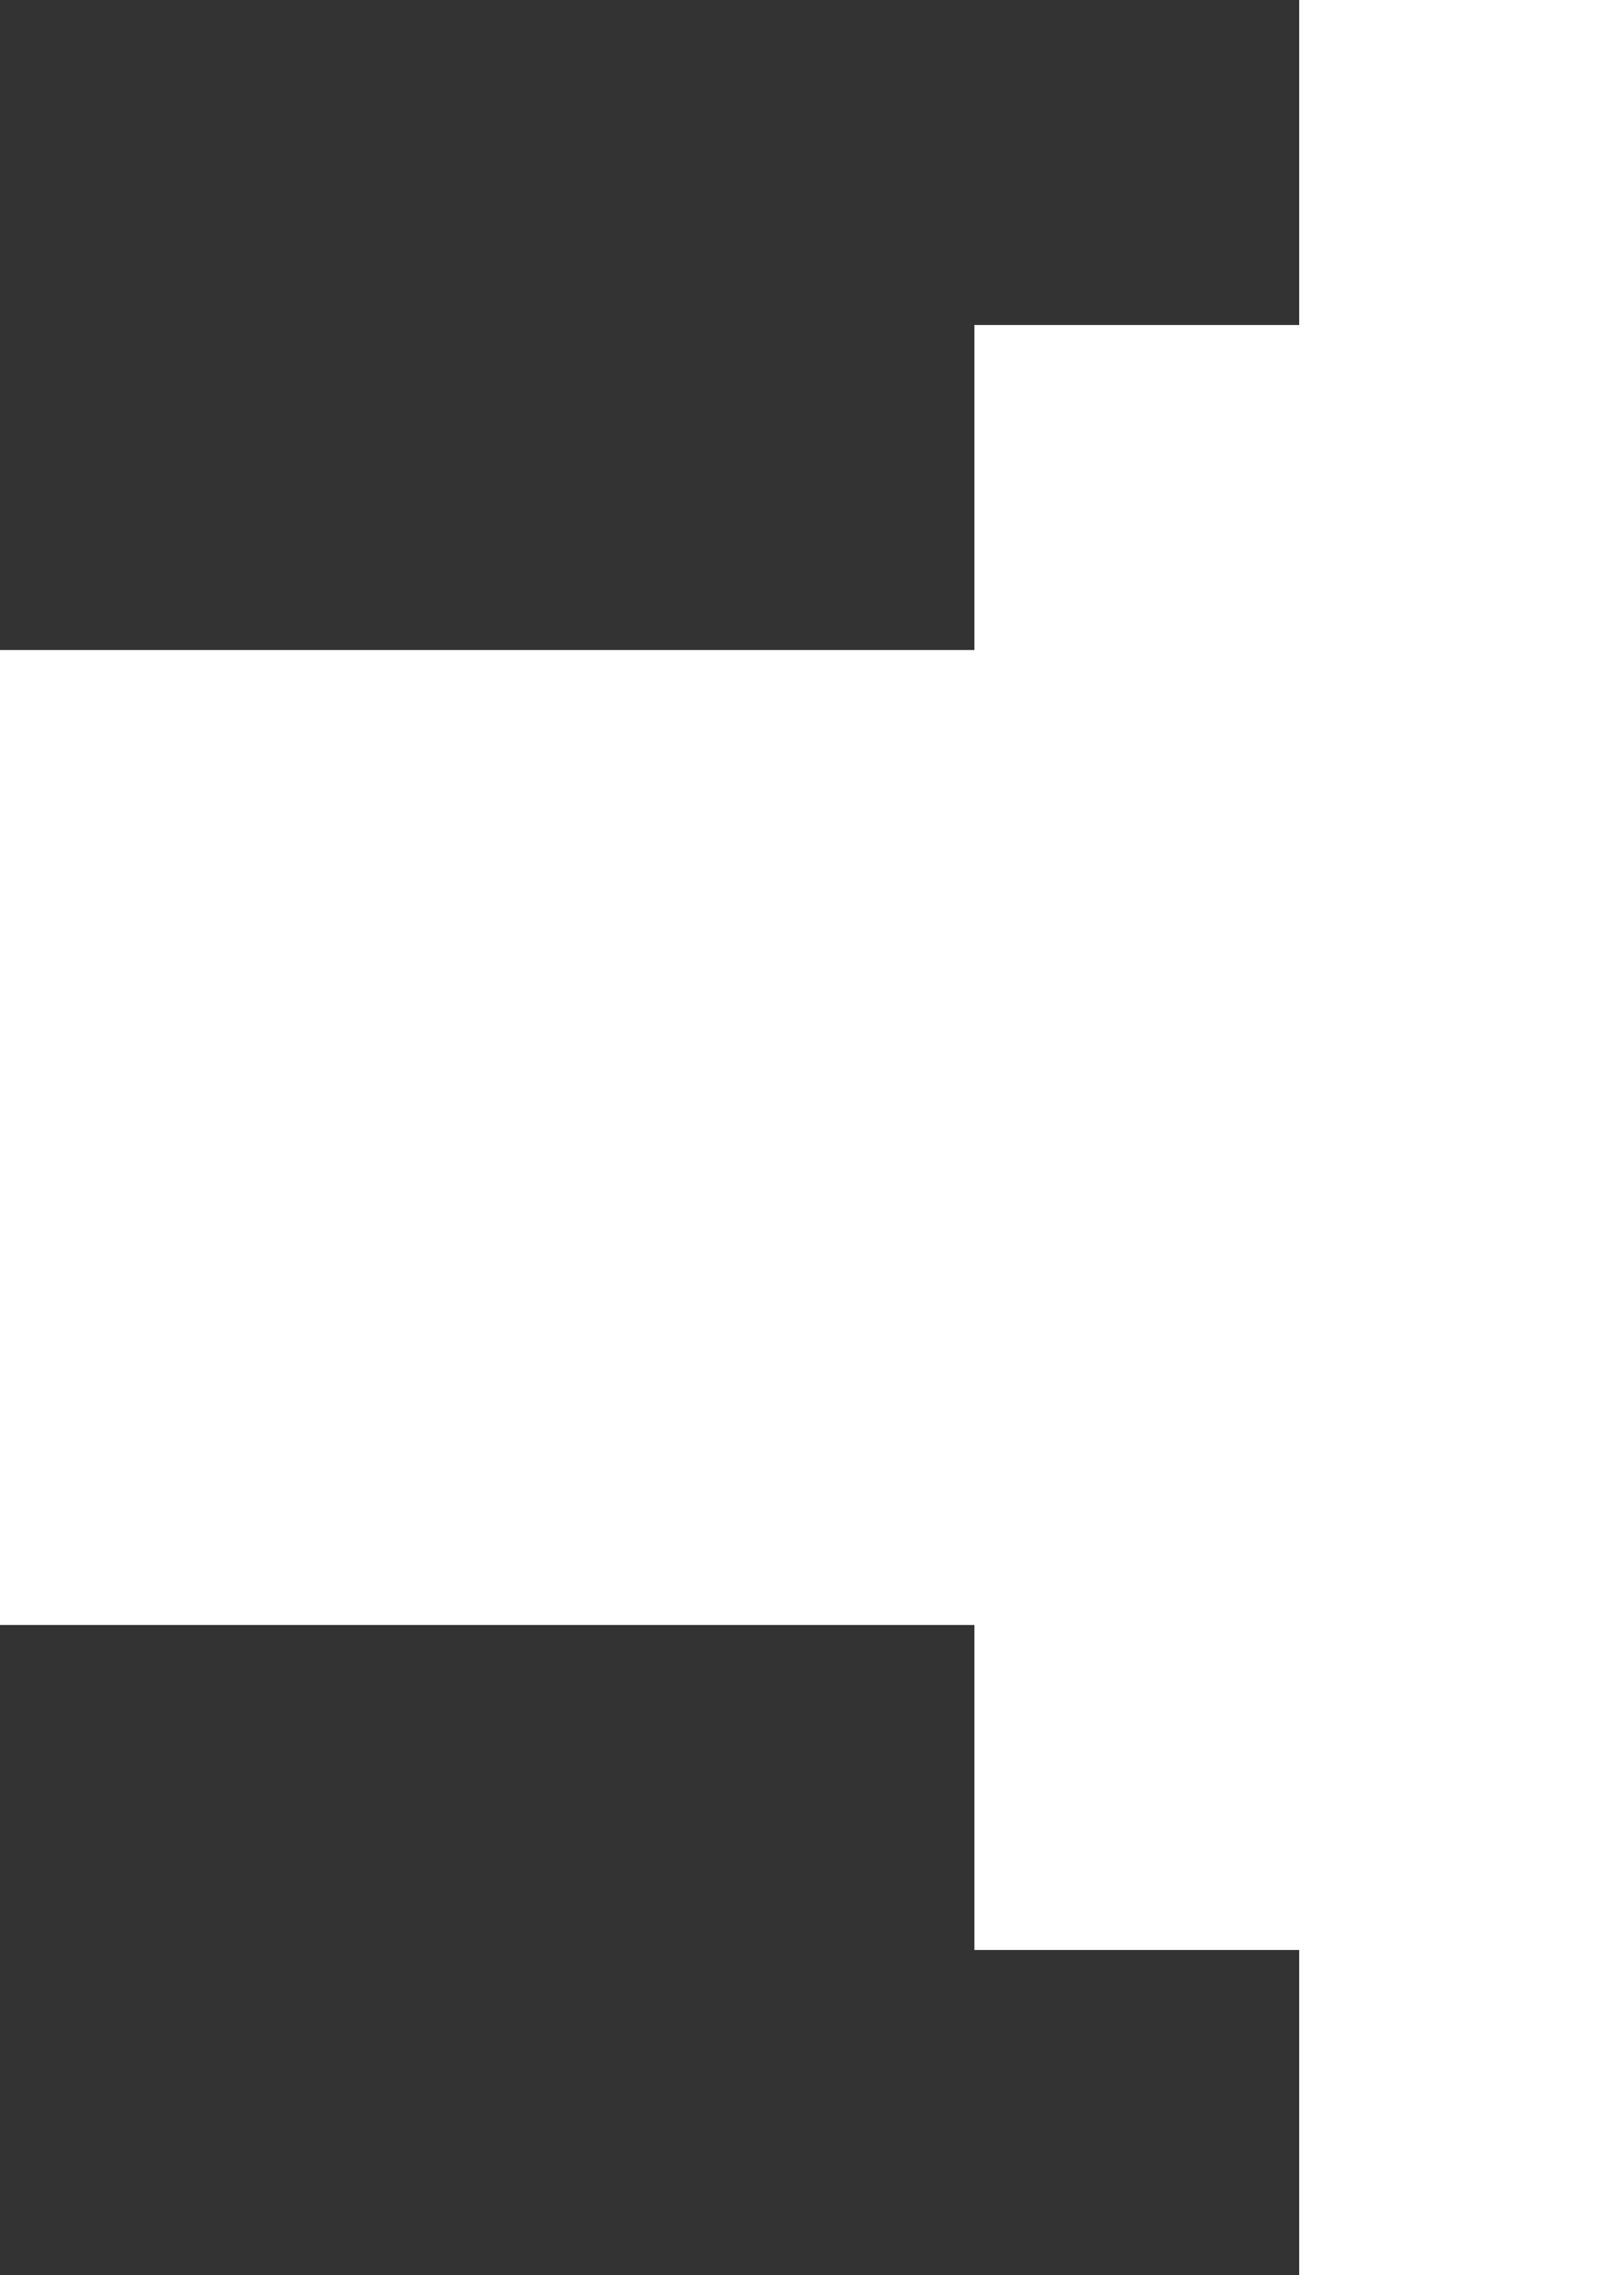 <?xml version="1.0" encoding="UTF-8" standalone="no"?>
<svg xmlns:xlink="http://www.w3.org/1999/xlink" height="7.0px" width="5.0px" xmlns="http://www.w3.org/2000/svg">
  <rect width="100%" height="100%" fill="#333333" stroke="none"/>
  <g transform="matrix(1.0, 0.0, 0.0, 1.0, -2.0, 0.0)">
    <path d="M5.0 6.0 L5.0 5.0 2.0 5.0 2.0 2.0 5.0 2.0 5.0 1.0 6.0 1.0 6.0 0.0 7.0 0.0 7.0 7.0 6.0 7.0 6.0 6.0 5.0 6.0" fill="#ffffff" fill-rule="evenodd" stroke="none"/>
  </g>
</svg>

